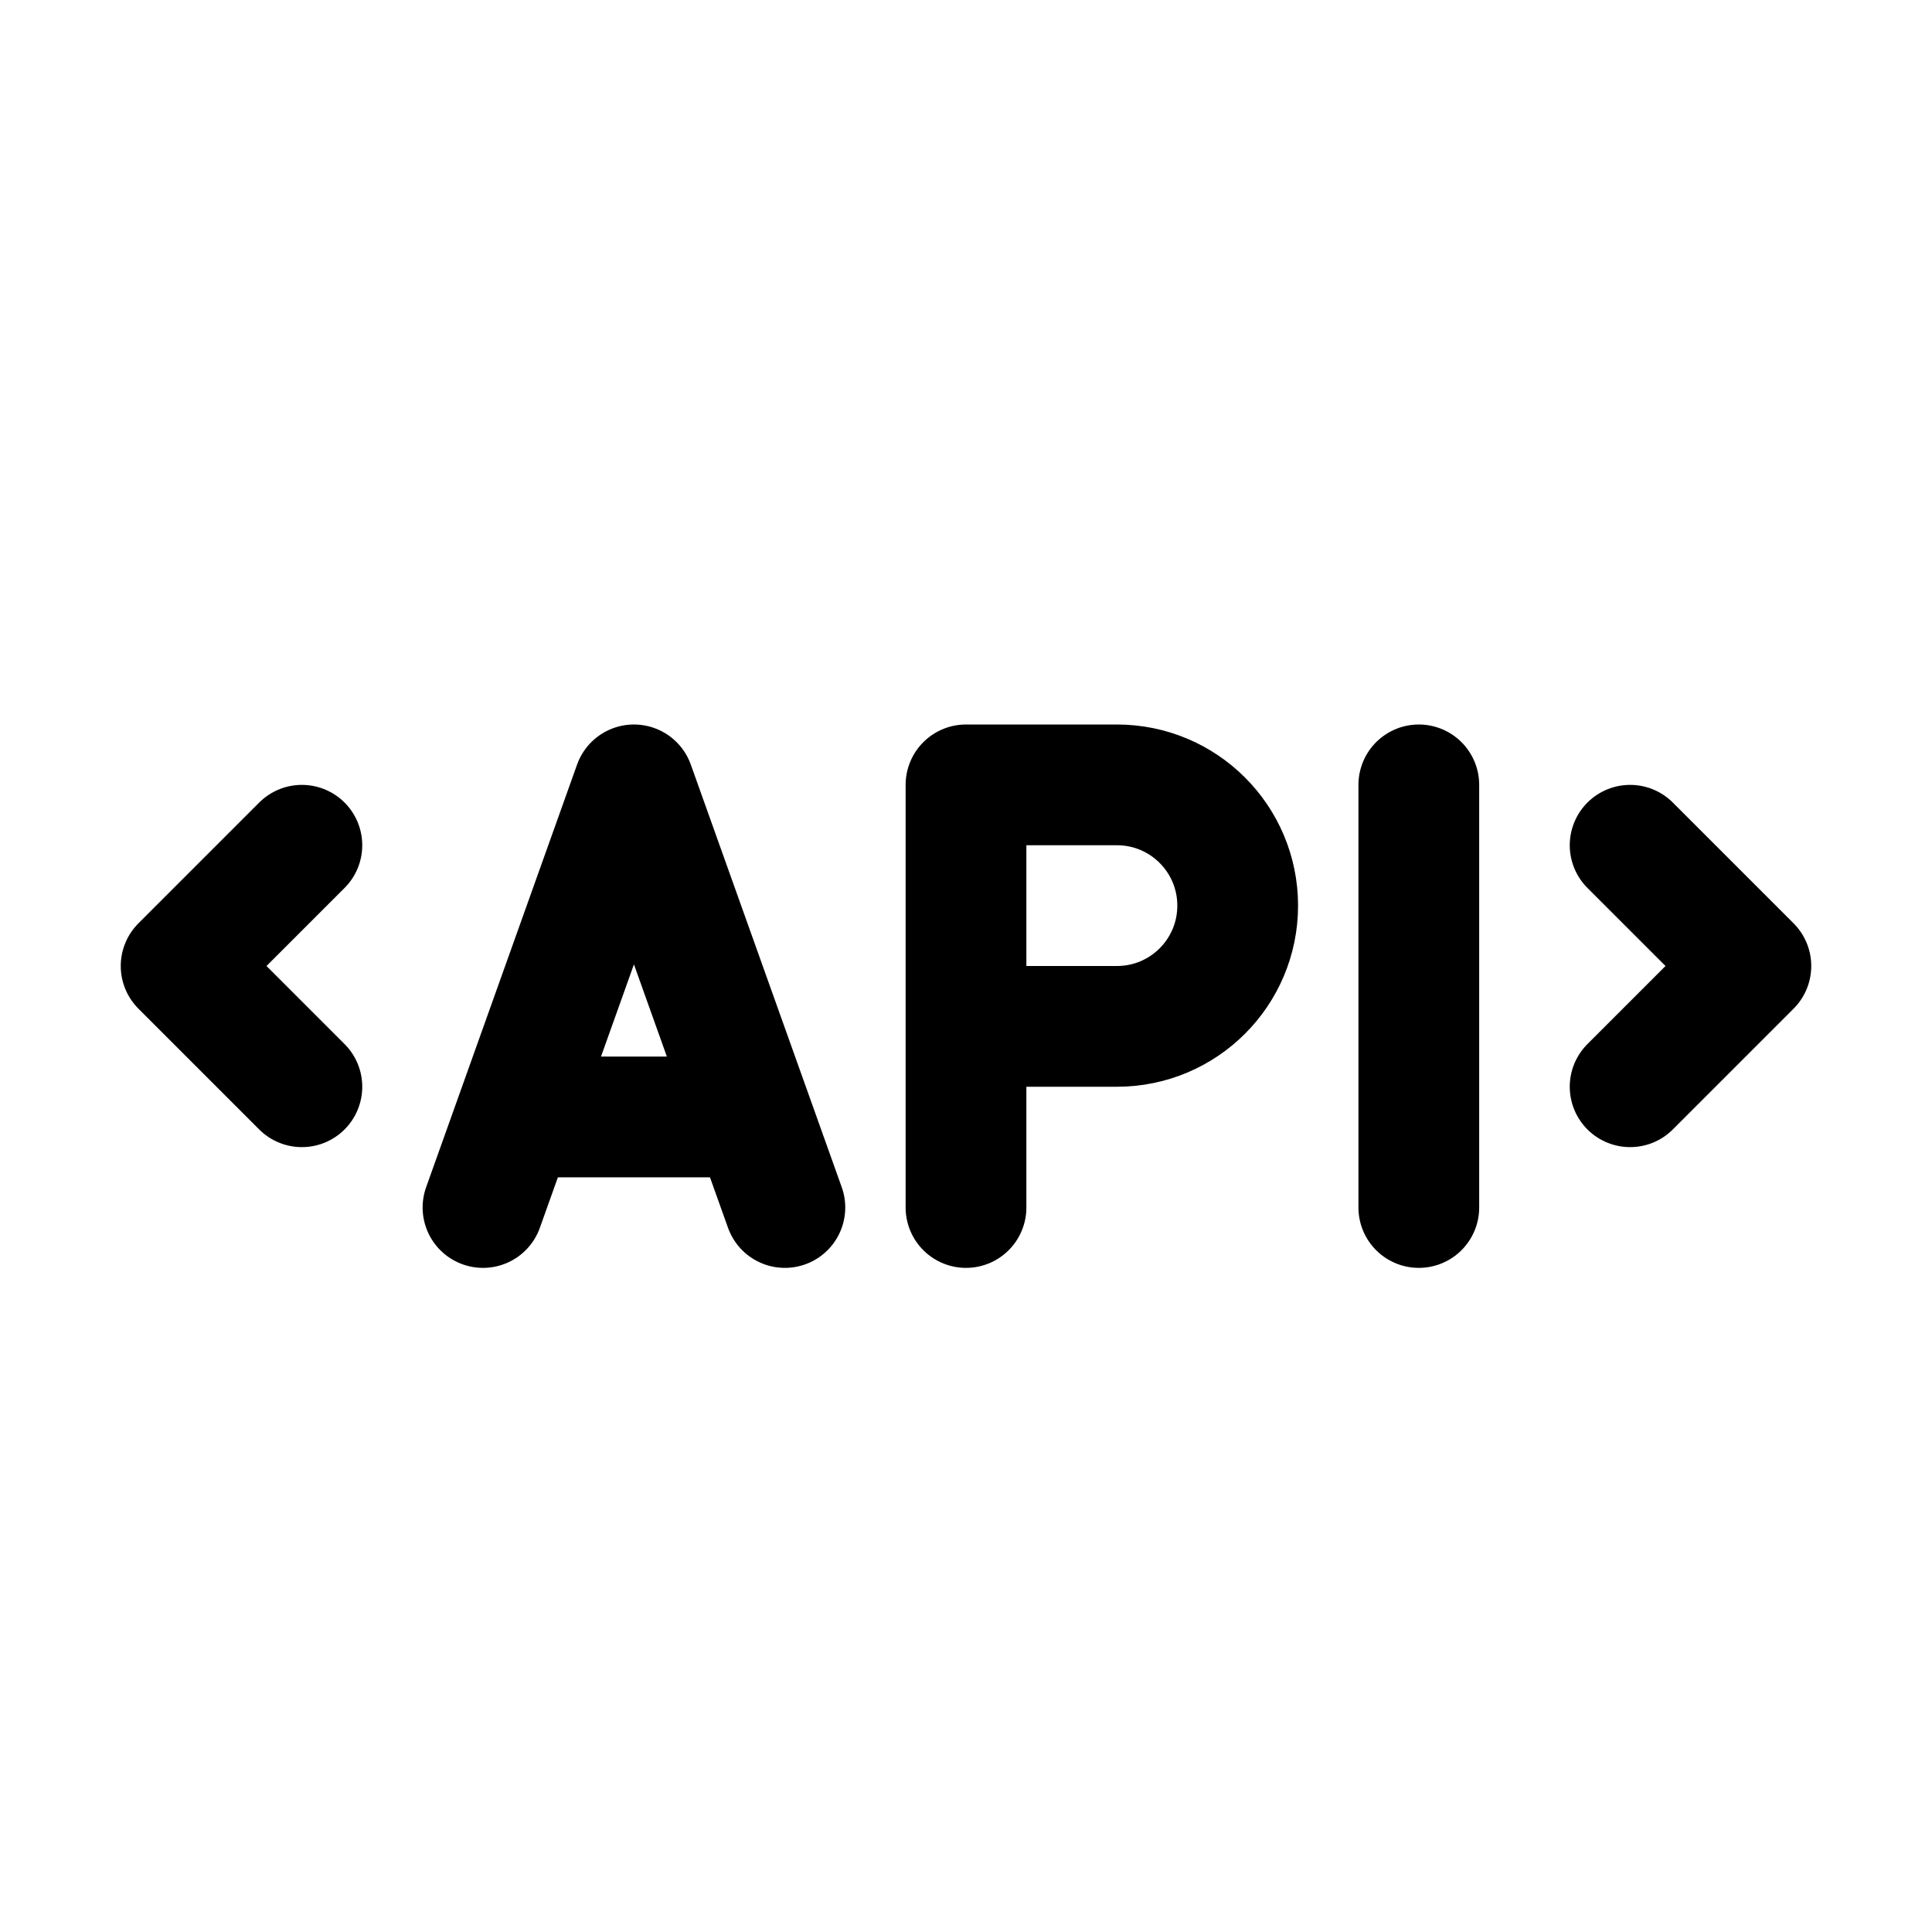 <svg width="32" height="32" viewBox="0 0 32 32" fill="none" xmlns="http://www.w3.org/2000/svg">
<path d="M16 20V13H18.5C19.605 13 20.5 13.895 20.5 15C20.5 16.105 19.605 17 18.5 17H16" stroke="black" stroke-width="2" stroke-linecap="round" stroke-linejoin="round"/>
<path d="M23.5 13V20" stroke="black" stroke-width="2" stroke-linecap="round" stroke-linejoin="round"/>
<path d="M8 20L10.5 13L13 20M9 18.5H12" stroke="black" stroke-width="2" stroke-linecap="round" stroke-linejoin="round"/>
<path d="M27 14L29 16L27 18" stroke="black" stroke-width="2" stroke-linecap="round" stroke-linejoin="round"/>
<path d="M5 18L3 16L5 14" stroke="black" stroke-width="2" stroke-linecap="round" stroke-linejoin="round"/>
</svg>
